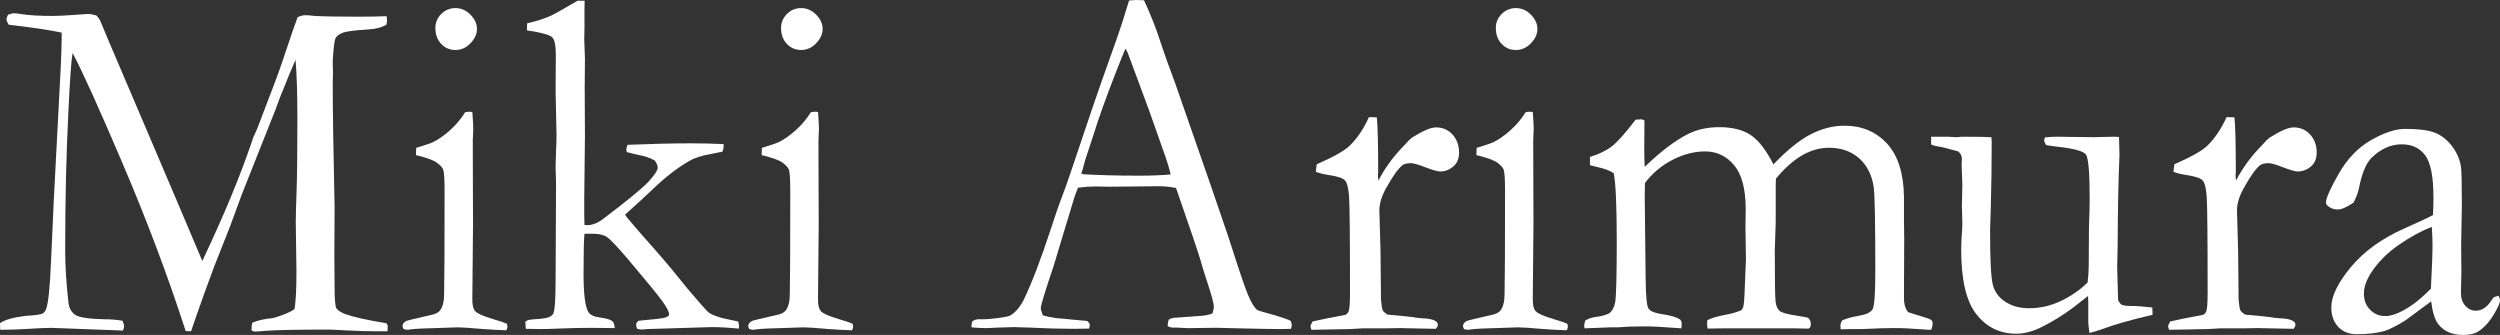 <?xml version="1.0" encoding="UTF-8"?><svg id="_イヤー_2" xmlns="http://www.w3.org/2000/svg" viewBox="0 0 403.549 54.067"><rect x="0" y="0" width="403.549" height="54.067" fill="#333333" stroke="none"/><defs><style>.cls-1{fill:#fff;}</style></defs><g id="design"><g><path class="cls-1" d="M0,52.168c.771-.554,2.163-.949,4.178-1.185,1.566-.078,2.499-.223,2.797-.433,.199-.157,.349-.354,.448-.591,.373-.971,.646-3.61,.82-7.916,.228-5.616,.596-13.091,1.103-22.425,.405-7.119,.608-11.561,.608-13.328v-1.028c-1.797-.396-4.643-.818-8.536-1.267-.249-.396-.374-.698-.374-.91,0-.132,.087-.369,.261-.712,.422-.158,.744-.237,.968-.237,.198,0,.633,.053,1.303,.158,1.216,.185,2.891,.277,5.024,.277,.695,0,1.886-.06,3.573-.181,1.191-.09,1.861-.135,2.011-.135,.396,0,.855,.079,1.377,.237,.255,.268,.446,.521,.575,.762l1.562,3.717,10.558,24.759,4.401,10.393c3.443-7.251,6.119-13.698,8.027-19.341,.123-.422,.272-.804,.446-1.147,.223-.448,.433-.949,.631-1.503s1.004-2.663,2.416-6.328c.569-1.476,1.027-2.742,1.375-3.797,1.412-4.219,2.241-6.631,2.49-7.238,.473-.211,.885-.316,1.234-.316,.398,0,.909,.04,1.532,.119,1.396,.079,3.666,.119,6.807,.119,1.944,0,3.54-.026,4.788-.079,.049,.29,.074,.501,.074,.633,0,.185-.037,.435-.112,.751-.796,.449-1.753,.699-2.872,.751-2.213,.132-3.618,.316-4.215,.554s-.976,.541-1.138,.91c-.162,.37-.305,1.582-.429,3.639l.037,1.819-.037,1.898c0,3.955,.099,10.6,.299,19.934l-.038,7.752,.038,4.984c0,1.952,.086,3.105,.261,3.461,.174,.356,.671,.692,1.492,1.009,1.343,.475,3.53,.963,6.564,1.463,.174,.132,.261,.303,.261,.514,0,.237-.013,.501-.037,.791h-1.718c-1.47,0-3.064-.046-4.783-.138-1.719-.093-2.641-.138-2.765-.138-5.106,0-8.494,.06-10.163,.181-1.021,.09-1.669,.135-1.942,.135-.175,0-.361-.053-.562-.158v-.514c0-.237,.038-.488,.112-.751,.82-.37,1.939-.62,3.357-.752,1.566-.449,2.71-.923,3.432-1.425,.224-1.003,.335-3.048,.335-6.137l-.111-7.997c0-.871,.043-2.494,.13-4.869,.087-2.375,.131-6.241,.131-11.599,0-4.249-.1-7.469-.298-9.66-.421,.923-1.251,2.927-2.489,6.012l-.557,1.503-.075,.237-5.497,13.843-1.969,5.339-2.562,6.486c-1.115,2.98-2.068,5.616-2.86,7.91-.347,1.055-.632,1.885-.854,2.492l-.87-.04c-2.813-8.701-6.168-17.626-10.064-26.776-3.896-9.149-6.628-15.188-8.196-18.115-.205,1.134-.436,4.43-.691,9.888-.333,6.645-.499,13.962-.499,21.951,0,2.497,.174,5.308,.522,8.435,.1,.894,.46,1.557,1.082,1.99,.621,.434,2.225,.677,4.812,.729,.994,0,1.939,.079,2.835,.237,.174,.406,.261,.703,.261,.892,0,.135-.062,.365-.186,.69l-11.581-.435c-.844,0-2.16,.059-3.947,.176-.993,.07-2.421,.117-4.282,.141l-.037-1.068Z"/><path class="cls-1" d="M67.145,25.036l.038-1.167c1.615-.502,2.485-.793,2.61-.873,.896-.423,1.834-1.071,2.816-1.944s1.809-1.852,2.48-2.937c.298-.053,.534-.079,.709-.079l.447,.04c.099,1.266,.149,2.189,.149,2.769,0,.132-.025,.725-.075,1.78v2.096l.038,11.391-.112,12.063c-.025,.976,.124,1.655,.447,2.037,.323,.382,1.281,.811,2.872,1.285,.995,.29,1.74,.541,2.238,.751,.074,.185,.112,.343,.112,.475,0,.158-.062,.356-.187,.593-.97-.027-2.214-.093-3.73-.198-2.064-.184-3.432-.277-4.103-.277-.324,0-2.312,.066-5.969,.198-.745,.027-1.467,.092-2.163,.198-.125,0-.323-.04-.597-.119-.125-.184-.187-.342-.187-.475,0-.369,.236-.659,.709-.87,.099-.052,1.367-.355,3.805-.908,.795-.158,1.317-.421,1.566-.79,.423-.552,.634-1.435,.634-2.646,.05-2.027,.075-7.582,.075-16.666,0-1.816-.075-2.948-.225-3.396-.124-.315-.454-.677-.988-1.086-.535-.408-1.673-.823-3.413-1.244Zm3.134-20.527c0-.87,.316-1.622,.951-2.254,.634-.633,1.398-.949,2.294-.949,.919,0,1.728,.356,2.424,1.068s1.045,1.477,1.045,2.294c0,.818-.349,1.589-1.045,2.314-.696,.726-1.505,1.088-2.424,1.088-.921,0-1.691-.329-2.312-.989-.622-.659-.933-1.516-.933-2.571Z"/><path class="cls-1" d="M84.872,53.078l-.075-1.147c.199-.158,.386-.257,.56-.297s.802-.098,1.884-.177,1.759-.336,2.033-.771c.272-.434,.41-2.233,.41-5.394l.074-15.61-.074-2.766c0-.237,.024-1.119,.074-2.647,.05-.711,.075-1.568,.075-2.569l-.149-6.876,.037-6.007c0-1.449-.193-2.377-.578-2.786-.386-.408-1.747-.784-4.084-1.127v-.475c0-.158,.012-.382,.037-.672,1.417-.316,2.673-.712,3.767-1.187,.572-.263,2.027-1.081,4.364-2.452h1.156c-.024,.607-.037,.976-.037,1.107v3.441l-.037,1.701,.112,3.125-.038,4.707,.038,7.831-.112,9.73v3.006c0,.37,.012,.884,.037,1.542l.41,.04c.846,0,1.703-.329,2.574-.989,3.903-2.953,6.354-4.964,7.348-6.032s1.492-1.839,1.492-2.314c0-.29-.162-.659-.484-1.107-.746-.422-1.58-.712-2.5-.87-.273-.052-.572-.119-.895-.198-.448-.132-.821-.224-1.119-.277l-.074-.396c0-.184,.062-.448,.186-.791,3.93-.158,7.349-.237,10.258-.237,1.642,0,3.395,.04,5.26,.119v.514c0,.185-.062,.422-.187,.712-.373,.079-.958,.198-1.753,.356-1.543,.263-2.711,.63-3.507,1.102-1.915,1.076-3.892,2.591-5.931,4.546-1.219,1.163-2.275,2.14-3.17,2.932l-1.343,1.229c.099,.185,.261,.409,.484,.672,.1,.106,.299,.343,.597,.712,.299,.37,.833,.989,1.604,1.859,2.686,3.006,4.675,5.326,5.968,6.961,.423,.528,.896,1.107,1.417,1.74,1.939,2.294,3.071,3.573,3.395,3.837,.696,.475,1.729,.844,3.096,1.107,.646,.132,1.206,.251,1.679,.356,.1,.316,.149,.567,.149,.751l-.037,.396c-1.767-.158-3.034-.237-3.805-.237h-.672l-10.369,.316c-.398,.052-.672,.079-.82,.079-.249,0-.511-.053-.783-.158-.075-.211-.112-.396-.112-.554v-.277c.148-.237,.285-.382,.409-.435,2.453-.211,3.879-.382,4.275-.514,.223-.053,.434-.198,.632-.435,0-.448-.36-1.173-1.08-2.175-.72-1.002-2.519-3.204-5.398-6.605-1.837-2.162-3.022-3.421-3.557-3.777-.535-.356-1.274-.534-2.219-.534h-1.418c-.1,.947-.149,3.116-.149,6.507,0,3.156,.249,5.179,.746,6.073,.273,.5,.92,.816,1.939,.947,1.02,.132,1.679,.329,1.978,.593,.198,.158,.322,.528,.373,1.107-1.492-.026-2.748-.04-3.768-.04-1.642,0-3.432,.04-5.371,.119-1.169,.053-2.089,.079-2.761,.079-.497,0-1.318-.013-2.461-.04Z"/><path class="cls-1" d="M122.945,25.036l.038-1.167c1.615-.502,2.485-.793,2.61-.873,.896-.423,1.834-1.071,2.816-1.944s1.809-1.852,2.48-2.937c.298-.053,.534-.079,.709-.079l.447,.04c.099,1.266,.149,2.189,.149,2.769,0,.132-.025,.725-.075,1.78v2.096l.038,11.391-.112,12.063c-.025,.976,.124,1.655,.447,2.037,.323,.382,1.281,.811,2.872,1.285,.995,.29,1.74,.541,2.238,.751,.074,.185,.112,.343,.112,.475,0,.158-.062,.356-.187,.593-.97-.027-2.214-.093-3.73-.198-2.064-.184-3.432-.277-4.103-.277-.324,0-2.312,.066-5.969,.198-.745,.027-1.467,.092-2.163,.198-.125,0-.323-.04-.597-.119-.125-.184-.187-.342-.187-.475,0-.369,.236-.659,.709-.87,.099-.052,1.367-.355,3.805-.908,.795-.158,1.317-.421,1.566-.79,.423-.552,.634-1.435,.634-2.646,.05-2.027,.075-7.582,.075-16.666,0-1.816-.075-2.948-.225-3.396-.124-.315-.454-.677-.988-1.086-.535-.408-1.673-.823-3.413-1.244Zm3.134-20.527c0-.87,.316-1.622,.951-2.254,.634-.633,1.398-.949,2.294-.949,.919,0,1.728,.356,2.424,1.068s1.045,1.477,1.045,2.294c0,.818-.349,1.589-1.045,2.314-.696,.726-1.505,1.088-2.424,1.088-.921,0-1.691-.329-2.312-.989-.622-.659-.933-1.516-.933-2.571Z"/><path class="cls-1" d="M156.964,51.852c.349-.211,.658-.316,.932-.316h.858c.173,0,.471-.013,.895-.04,1.914-.184,3.044-.369,3.393-.554,.87-.501,1.616-1.371,2.237-2.61,1.293-2.689,2.748-6.499,4.365-11.43,.771-2.347,1.256-3.77,1.455-4.272,.621-1.582,1.219-3.243,1.791-4.983l3.507-10.402c.547-1.635,1.865-5.379,3.955-11.233,.522-1.476,1.156-3.454,1.902-5.933l1.099-.079,1.304,.04c1.068,2.241,2.013,4.654,2.832,7.238,.447,1.371,1.18,3.415,2.198,6.13l5.662,16.256,3.019,8.82c1.591,5.01,2.635,8.088,3.133,9.235,.497,1.147,.957,1.905,1.38,2.274,.124,.106,.591,.264,1.399,.475,.808,.211,1.373,.37,1.697,.475,1.143,.343,1.939,.633,2.387,.87,.099,.29,.149,.514,.149,.672,0,.132-.037,.33-.112,.593-.796,.027-1.355,.04-1.679,.04-1.268,0-3.506-.04-6.714-.119l-3.729-.089-4.514,.059c-.298,0-.604-.015-.914-.045s-.578-.044-.802-.044h-.82c-.274-.026-.522-.105-.746-.237,0-.369,.062-.725,.187-1.068,.298-.158,.571-.25,.82-.277l3.915-.277c1.02-.053,1.79-.198,2.312-.436,.149-.475,.224-.832,.224-1.07,0-.476-.323-1.704-.97-3.686-.447-1.321-.838-2.575-1.173-3.764-.336-1.188-1.658-5.098-3.968-11.729-1.02-.185-1.915-.277-2.686-.277l-7.982,.079-2.35-.04c-.846,0-1.778,.066-2.798,.198-.323,.791-.535,1.358-.634,1.701l-3.287,10.877c-1.394,4.14-2.089,6.421-2.089,6.842,0,.237,.111,.633,.335,1.187,.522,.158,1.219,.303,2.089,.435l5.073,.475c.273,.237,.41,.449,.41,.633,0,.132-.037,.33-.112,.593-1.118,.027-1.977,.04-2.573,.04-1.989,0-4.303-.066-6.938-.198-1.219-.052-2.089-.079-2.611-.079s-1.431,.027-2.723,.079c-.846,.053-1.455,.079-1.828,.079-.597,0-1.368-.04-2.312-.119v-.237c0-.184,.05-.435,.149-.751Zm17.799-23.731c2.66,.158,5.693,.237,9.101,.237,1.939,0,3.643-.066,5.11-.198-.249-1.028-.534-1.99-.857-2.886-1.614-4.586-2.508-7.116-2.682-7.591l-3.39-9.133-.373-.712c-.149,.316-.697,1.674-1.644,4.072-1.594,4.112-2.739,7.315-3.436,9.607-.324,1.028-.661,2.049-1.01,3.064-.348,1.015-.566,1.727-.653,2.135-.087,.409-.218,.824-.392,1.245l.225,.158Z"/><path class="cls-1" d="M211.686,53.236l-.149-.514c0-.184,.112-.461,.336-.831l2.201-.474,3.096-.592c.248-.132,.422-.316,.521-.553,.149-.342,.225-1.355,.225-3.041,0-8.95-.051-14.116-.149-15.498-.1-1.382-.323-2.258-.672-2.626-.349-.368-1.243-.658-2.686-.869-.846-.132-1.517-.303-2.014-.514l.149-1.206c2.61-1.136,4.363-2.115,5.259-2.934,1.243-1.19,2.3-2.75,3.171-4.679l1.268,.04c.149,1.319,.224,4.246,.224,8.78l-.037,.672c0,.158,.024,.409,.075,.751,.944-1.819,2.126-3.494,3.543-5.023l.858-.91c.348-.421,.684-.751,1.007-.989,1.74-1.107,3.033-1.661,3.879-1.661,1.094,0,1.989,.389,2.686,1.167,.696,.778,1.045,1.734,1.045,2.867,0,.897-.249,1.596-.746,2.096-.672,.659-1.442,.989-2.312,.989-.398,0-1.182-.224-2.35-.672-1.17-.448-1.94-.672-2.313-.672-.696,0-1.181,.119-1.454,.356-.696,.58-1.542,1.767-2.537,3.56-.771,1.345-1.156,2.584-1.156,3.718l.187,6.54,.075,7.849c.074,.899,.174,1.479,.298,1.744,.1,.185,.349,.41,.746,.674,2.686,.238,4.277,.41,4.774,.515,.349,.026,.609,.053,.783,.079,1.069,.026,1.815,.185,2.238,.476,.224,.132,.336,.33,.336,.593,0,.158-.1,.37-.299,.633l-4.14-.079-1.567-.04-2.275,.04h-3.804l-2.052,.119-6.267,.119Z"/><path class="cls-1" d="M238.322,25.036l.038-1.167c1.615-.502,2.485-.793,2.61-.873,.896-.423,1.834-1.071,2.816-1.944s1.809-1.852,2.48-2.937c.298-.053,.534-.079,.709-.079l.447,.04c.099,1.266,.149,2.189,.149,2.769,0,.132-.025,.725-.075,1.78v2.096l.038,11.391-.112,12.063c-.025,.976,.124,1.655,.447,2.037,.323,.382,1.281,.811,2.872,1.285,.995,.29,1.74,.541,2.238,.751,.074,.185,.112,.343,.112,.475,0,.158-.062,.356-.187,.593-.97-.027-2.214-.093-3.73-.198-2.064-.184-3.432-.277-4.103-.277-.324,0-2.312,.066-5.969,.198-.745,.027-1.467,.092-2.163,.198-.125,0-.323-.04-.597-.119-.125-.184-.187-.342-.187-.475,0-.369,.236-.659,.709-.87,.099-.052,1.367-.355,3.805-.908,.795-.158,1.317-.421,1.566-.79,.423-.552,.634-1.435,.634-2.646,.05-2.027,.075-7.582,.075-16.666,0-1.816-.075-2.948-.225-3.396-.124-.315-.454-.677-.988-1.086-.535-.408-1.673-.823-3.413-1.244Zm3.134-20.527c0-.87,.316-1.622,.951-2.254,.634-.633,1.398-.949,2.294-.949,.919,0,1.728,.356,2.424,1.068s1.045,1.477,1.045,2.294c0,.818-.349,1.589-1.045,2.314-.696,.726-1.505,1.088-2.424,1.088-.921,0-1.691-.329-2.312-.989-.622-.659-.933-1.516-.933-2.571Z"/><path class="cls-1" d="M255.863,51.773c.397-.29,.944-.488,1.641-.593,.995-.132,1.766-.342,2.313-.633,.447-.396,.745-.962,.895-1.701,.174-.949,.262-4.284,.262-10.006,0-5.616-.162-9.241-.485-10.877-.547-.369-1.256-.659-2.126-.87-.274-.053-.846-.198-1.716-.435v-1.325c1.474-.45,2.666-1.031,3.577-1.746,.911-.714,2.179-2.143,3.803-4.286h.224c.15,0,.388-.013,.712-.04,.2,.026,.362,.093,.487,.198l-.037,4.509c0,.923,.024,1.912,.074,2.966,2.656-2.557,5.039-4.351,7.149-5.379,1.439-.685,3.064-1.028,4.877-1.028,2.159,0,3.872,.435,5.139,1.305,1.266,.87,2.469,2.439,3.611,4.707,2.213-2.32,4.221-3.942,6.024-4.865,1.802-.923,3.623-1.384,5.464-1.384,2.785,0,5.073,.964,6.863,2.891,1.766,1.954,2.673,4.818,2.723,8.593v3.287l.038,3.603-.038,9.267c-.024,1.083,.199,1.901,.672,2.455,.198,.079,.957,.317,2.275,.713,.82,.238,1.306,.423,1.454,.555,.149,.132,.225,.316,.225,.554,0,.29-.075,.633-.224,1.028h-.261l-3.758-.237c-.446-.026-1.153-.04-2.121-.04-1.19,0-2.852,.053-4.985,.158h-1.897c-.272,0-.806,.013-1.6,.04-.025-.237-.037-.448-.037-.633,0-.211,.087-.475,.261-.791,.672-.316,1.591-.574,2.76-.772s1.896-.554,2.183-1.07c.285-.515,.429-2.568,.429-6.159,0-7.789-.087-12.305-.262-13.546-.3-1.98-1.091-3.532-2.374-4.654-1.283-1.122-2.897-1.683-4.842-1.683-1.495,0-2.953,.415-4.374,1.246-1.421,.831-2.816,2.077-4.188,3.738l-.037,.949v6.051l-.149,4.707c0,4.799,.043,7.528,.131,8.187,.087,.659,.298,1.141,.634,1.444,.336,.303,1.312,.573,2.929,.811,.721,.106,1.28,.211,1.678,.316,.299,.264,.448,.607,.448,1.028,0,.343-.112,.58-.336,.712h-.634l-1.865-.04h-10.854l-2.984,.04c-.05-.396-.074-.685-.074-.87l.037-.475c.547-.316,1.566-.619,3.059-.91,.771-.132,1.566-.356,2.388-.672,.148-.132,.261-.303,.335-.514,.125-.369,.211-1.424,.262-3.164l.187-4.588-.075-5.181,.038-2.887c0-3.243-.621-5.609-1.861-7.099-1.24-1.489-2.804-2.235-4.688-2.235-1.762,0-3.53,.462-5.304,1.384-1.773,.923-3.243,2.162-4.41,3.718-.024,.739-.037,1.411-.037,2.017l.149,13.289c.024,2.901,.18,4.555,.466,4.964,.286,.409,.927,.692,1.921,.85,1.592,.237,2.624,.528,3.097,.87,.224,.158,.335,.396,.335,.712,0,.211-.013,.462-.037,.751-2.842-.211-4.748-.316-5.721-.316-.997,0-1.895,.014-2.692,.04l-1.869,.119h-1.159l-4.188,.158c-.05-.184-.074-.337-.074-.457,0-.117,.05-.373,.149-.769Z"/><path class="cls-1" d="M311.725,22.07h2.787l1.226,.079,.967-.079c2.551,0,4.136,.027,4.756,.079l.038,.751c0,3.718-.051,7.317-.149,10.798-.075,2.057-.112,3.23-.112,3.52,0,4.641,.143,7.541,.43,8.701,.287,1.161,.959,2.09,2.019,2.788,1.06,.699,2.338,1.048,3.833,1.048,1.819,0,3.558-.402,5.216-1.206,1.657-.804,3.072-1.786,4.243-2.947,.124-1.002,.187-2.109,.187-3.322,0-3.929,.037-6.579,.112-7.95,.024-.817,.037-1.529,.037-2.136,0-4.271-.199-6.684-.597-7.238s-1.915-.975-4.551-1.266c-.87-.105-1.504-.198-1.901-.277-.2-.342-.299-.606-.299-.791l.112-.435c.646-.079,1.28-.119,1.902-.119l5.931,.079c2.113-.052,3.231-.079,3.356-.079,.273,0,.534,.014,.783,.04l.075,2.887c-.175,4.008-.274,8.965-.299,14.871l-.074,3.204,.148,5.379c.225,.422,.423,.672,.598,.752,.298,.132,.907,.198,1.827,.198h.336c.323,0,1.243,.079,2.76,.237,.024,.343,.038,.593,.038,.751v.435c-3.333,.765-6.031,1.53-8.095,2.294-.82,.29-1.517,.501-2.089,.633-.124-.923-.187-1.489-.187-1.701v-3.204c0-.132-.013-.488-.037-1.068-.323,.237-.696,.528-1.119,.87-1.965,1.609-4.041,2.966-6.229,4.074-1.468,.764-2.886,1.147-4.253,1.147-2.61,0-4.736-1.028-6.378-3.085-1.666-2.057-2.499-5.563-2.499-10.521,0-.263,.012-.738,.037-1.424,.099-1.266,.149-2.149,.149-2.65,0-.184-.013-.765-.037-1.74-.025-.422-.038-.791-.038-1.107,0-.237,.013-.771,.038-1.602,.024-.831,.037-1.417,.037-1.76,0-.448-.013-.844-.037-1.187l-.075-2.096,.037-1.107c0-.422-.199-.804-.597-1.147-1.566-.448-2.592-.705-3.077-.771-.484-.065-.914-.178-1.287-.336v-1.266Z"/><path class="cls-1" d="M350.124,53.236l-.149-.514c0-.184,.112-.461,.336-.831l2.201-.474,3.096-.592c.248-.132,.422-.316,.521-.553,.149-.342,.225-1.355,.225-3.041,0-8.95-.051-14.116-.149-15.498-.1-1.382-.323-2.258-.672-2.626-.349-.368-1.243-.658-2.686-.869-.846-.132-1.517-.303-2.014-.514l.149-1.206c2.61-1.136,4.363-2.115,5.259-2.934,1.243-1.19,2.3-2.75,3.171-4.679l1.268,.04c.149,1.319,.224,4.246,.224,8.78l-.037,.672c0,.158,.024,.409,.075,.751,.944-1.819,2.126-3.494,3.543-5.023l.858-.91c.348-.421,.684-.751,1.007-.989,1.74-1.107,3.033-1.661,3.879-1.661,1.094,0,1.989,.389,2.686,1.167,.696,.778,1.045,1.734,1.045,2.867,0,.897-.249,1.596-.746,2.096-.672,.659-1.442,.989-2.312,.989-.398,0-1.182-.224-2.35-.672-1.17-.448-1.94-.672-2.313-.672-.696,0-1.181,.119-1.454,.356-.696,.58-1.542,1.767-2.537,3.56-.771,1.345-1.156,2.584-1.156,3.718l.187,6.54,.075,7.849c.074,.899,.174,1.479,.298,1.744,.1,.185,.349,.41,.746,.674,2.686,.238,4.277,.41,4.774,.515,.349,.026,.609,.053,.783,.079,1.069,.026,1.815,.185,2.238,.476,.224,.132,.336,.33,.336,.593,0,.158-.1,.37-.299,.633l-4.14-.079-1.567-.04-2.275,.04h-3.804l-2.052,.119-6.267,.119Z"/><path class="cls-1" d="M403.325,47.739c.149,.343,.224,.593,.224,.751,0,.396-.299,1.094-.896,2.096-.771,1.319-1.629,2.281-2.573,2.887-.597,.396-1.418,.593-2.462,.593-1.79,0-3.133-.58-4.028-1.74-.548-.685-.933-1.911-1.156-3.678l-4.178,3.085c-1.468,.897-2.587,1.463-3.357,1.701-1.243,.342-2.735,.514-4.476,.514-1.269,0-2.27-.402-3.003-1.206s-1.101-1.839-1.101-3.105c0-1.819,1.053-3.995,3.159-6.526,2.106-2.531,4.966-4.601,8.58-6.21,2.542-1.133,4.1-1.859,4.673-2.175,.05-.87,.075-1.819,.075-2.848,0-3.348-.443-5.616-1.328-6.803-.887-1.187-2.152-1.78-3.798-1.78-1.722,0-3.33,.712-4.827,2.136-.923,.897-1.621,2.584-2.095,5.063-.149,.686-.436,1.424-.858,2.215-1.069,.739-1.927,1.108-2.573,1.108-.548,0-1.045-.171-1.492-.514-.249-.184-.373-.396-.373-.633,0-.685,.69-2.235,2.07-4.647s3.12-4.218,5.222-5.419c2.102-1.199,3.936-1.8,5.502-1.8,2.139,0,3.729,.205,4.774,.613,1.044,.409,1.964,1.127,2.76,2.156s1.281,2.149,1.455,3.362c.099,.58,.149,2.65,.149,6.209l-.112,6.289,.037,4.588c0,.607-.013,1.121-.037,1.542-.025,.765-.037,1.332-.037,1.701,0,.87,.236,1.569,.709,2.096,.472,.528,1.031,.791,1.678,.791,.945,0,1.754-.501,2.425-1.503l.448-.633c.124-.079,.397-.171,.82-.277Zm-10.93-1.147c.174-3.348,.262-5.708,.262-7.08,0-.712-.037-1.674-.112-2.887-1.672,.633-3.443,1.596-5.314,2.887-1.871,1.292-3.355,2.782-4.454,4.469-.798,1.213-1.197,2.36-1.197,3.441,0,1.028,.33,1.885,.992,2.571,.66,.686,1.49,1.028,2.488,1.028,.773,0,1.709-.29,2.808-.87,1.446-.765,2.956-1.951,4.528-3.56Z"/></g></g></svg>